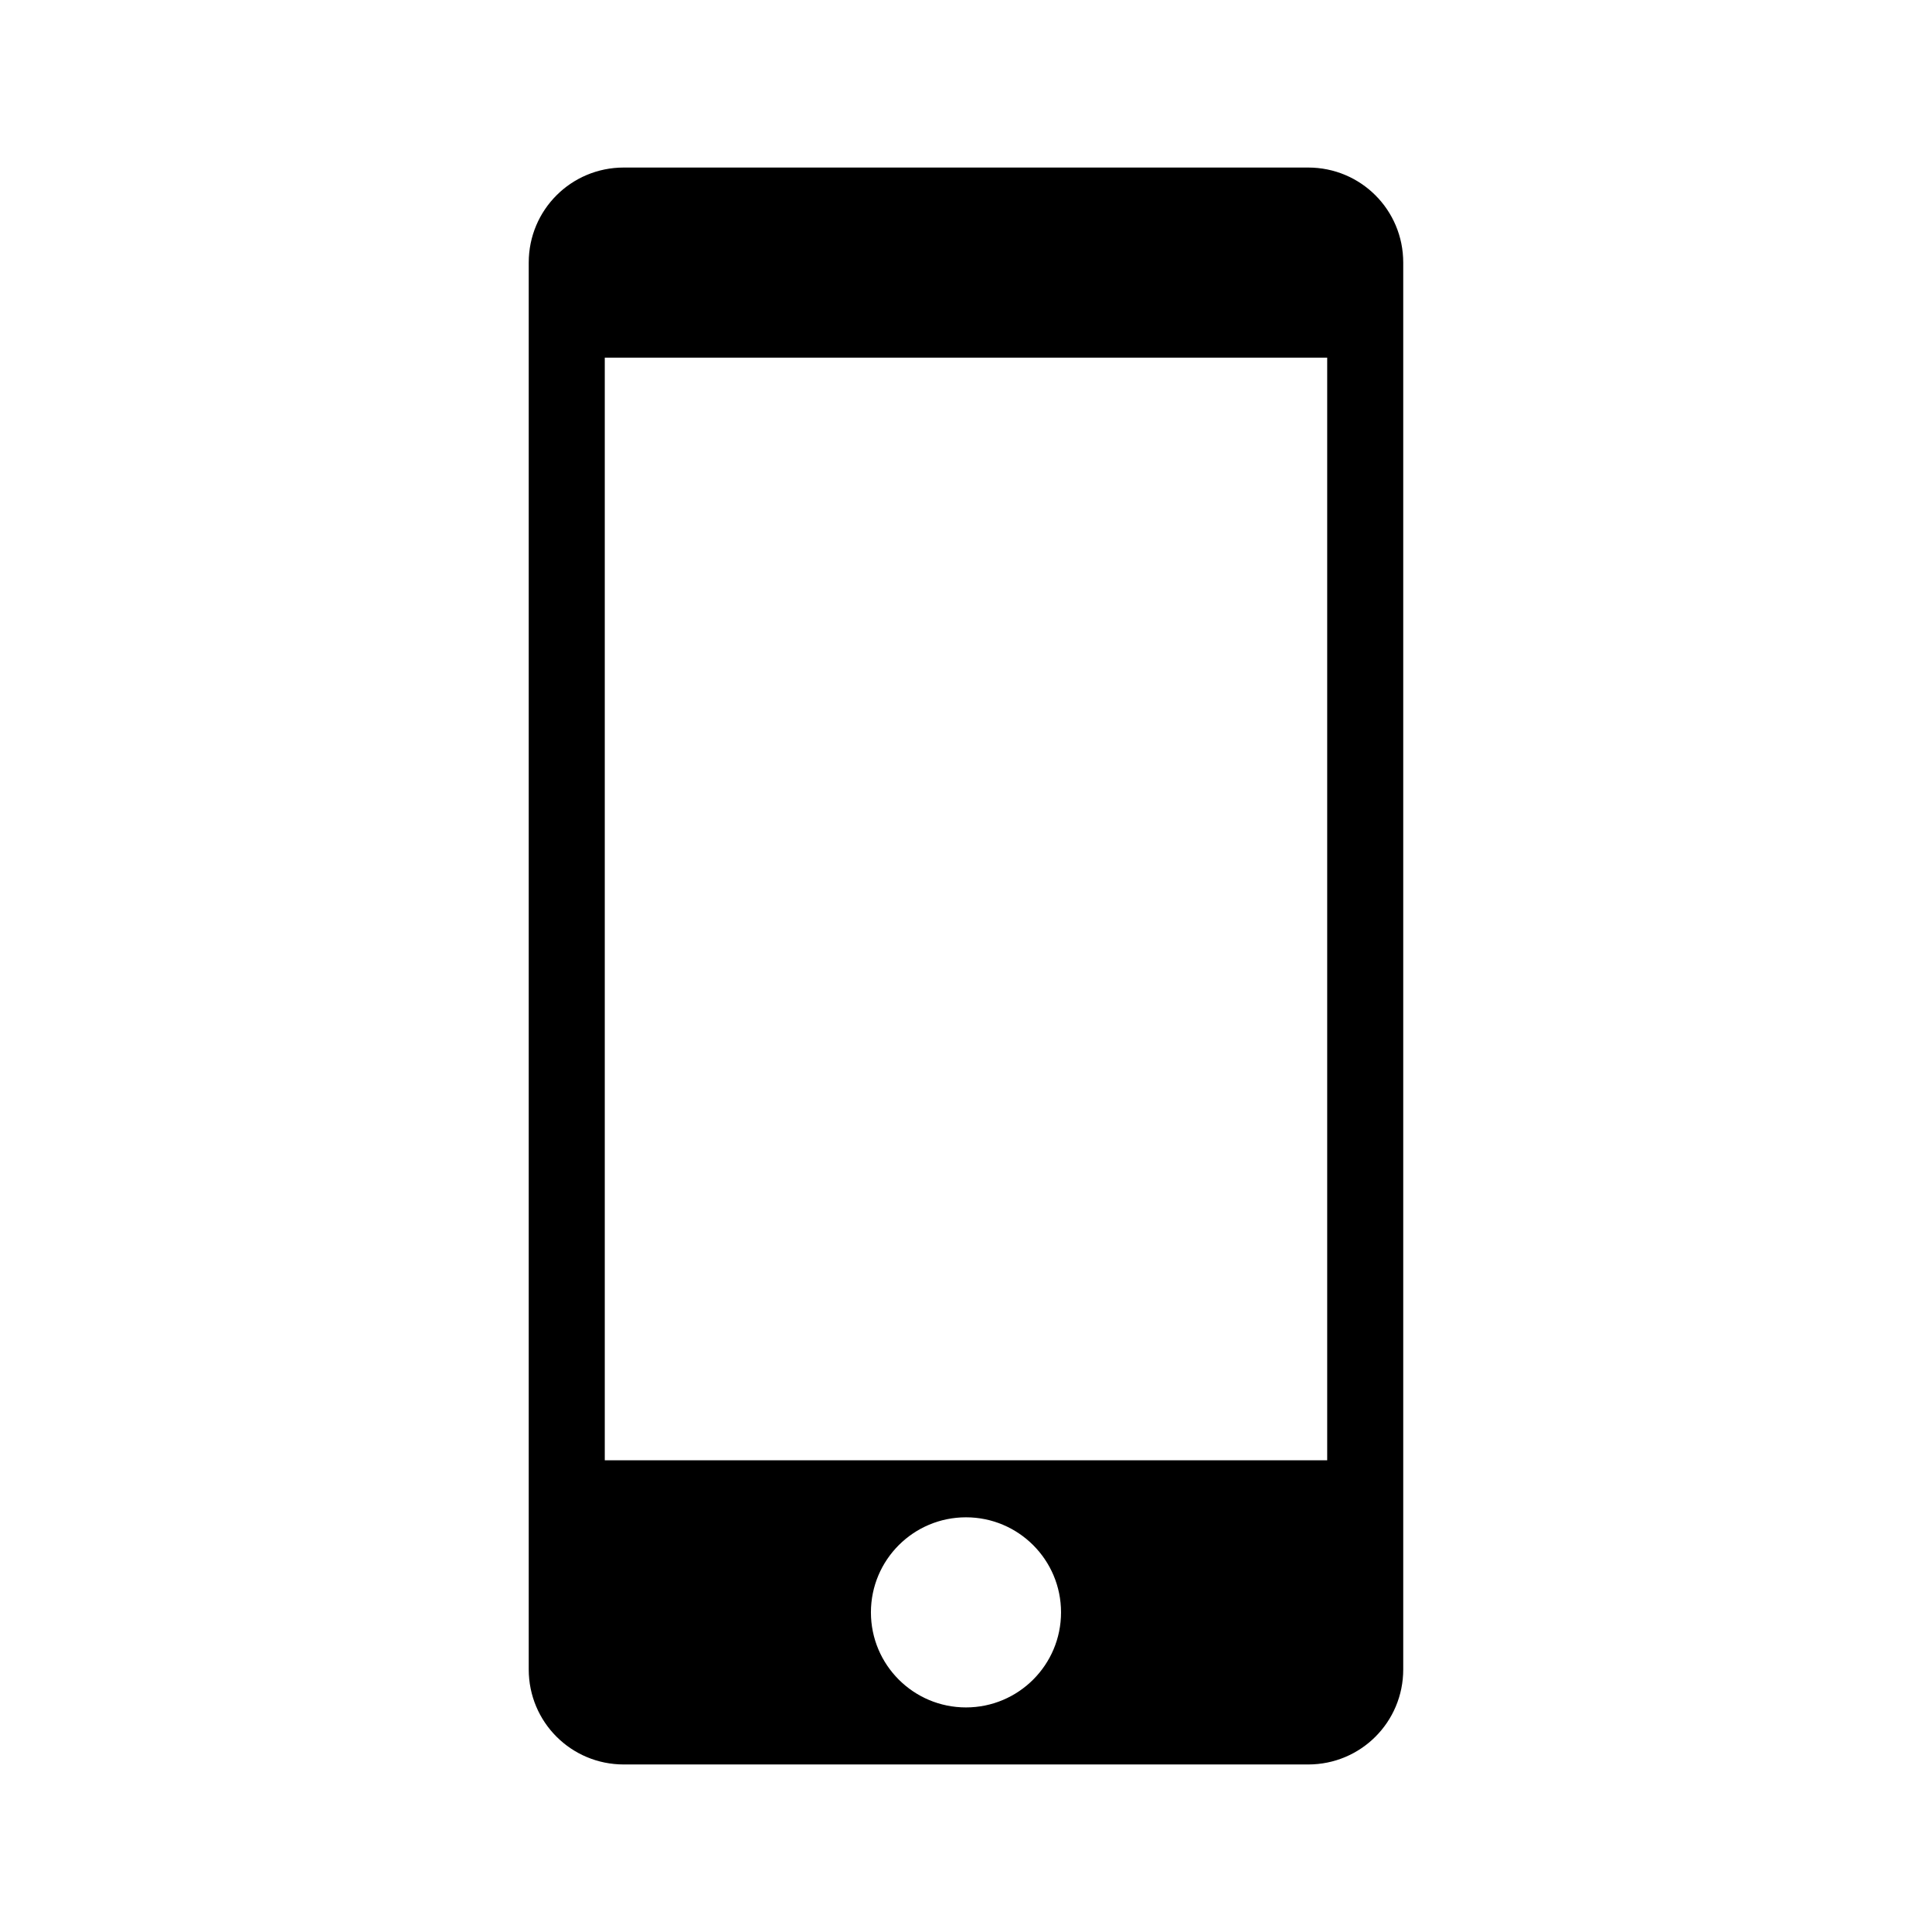 <?xml version="1.0" encoding="UTF-8"?>
<!-- Uploaded to: ICON Repo, www.svgrepo.com, Generator: ICON Repo Mixer Tools -->
<svg fill="#000000" width="800px" height="800px" version="1.1" viewBox="144 144 512 512" xmlns="http://www.w3.org/2000/svg">
 <path d="m309.31 188.4c-13.957 0-25.191 11.234-25.191 25.191v372.82c0 13.957 11.234 25.191 25.191 25.191h181.37c13.957 0 25.191-11.234 25.191-25.191v-372.82c0-13.957-11.234-25.191-25.191-25.191zm-5.039 50.383h191.45v292.21h-191.45zm95.723 307.32c13.914 0 25.191 11.277 25.191 25.191s-11.277 25.191-25.191 25.191c-13.914 0-25.191-11.277-25.191-25.191s11.277-25.191 25.191-25.191z"/>
</svg>